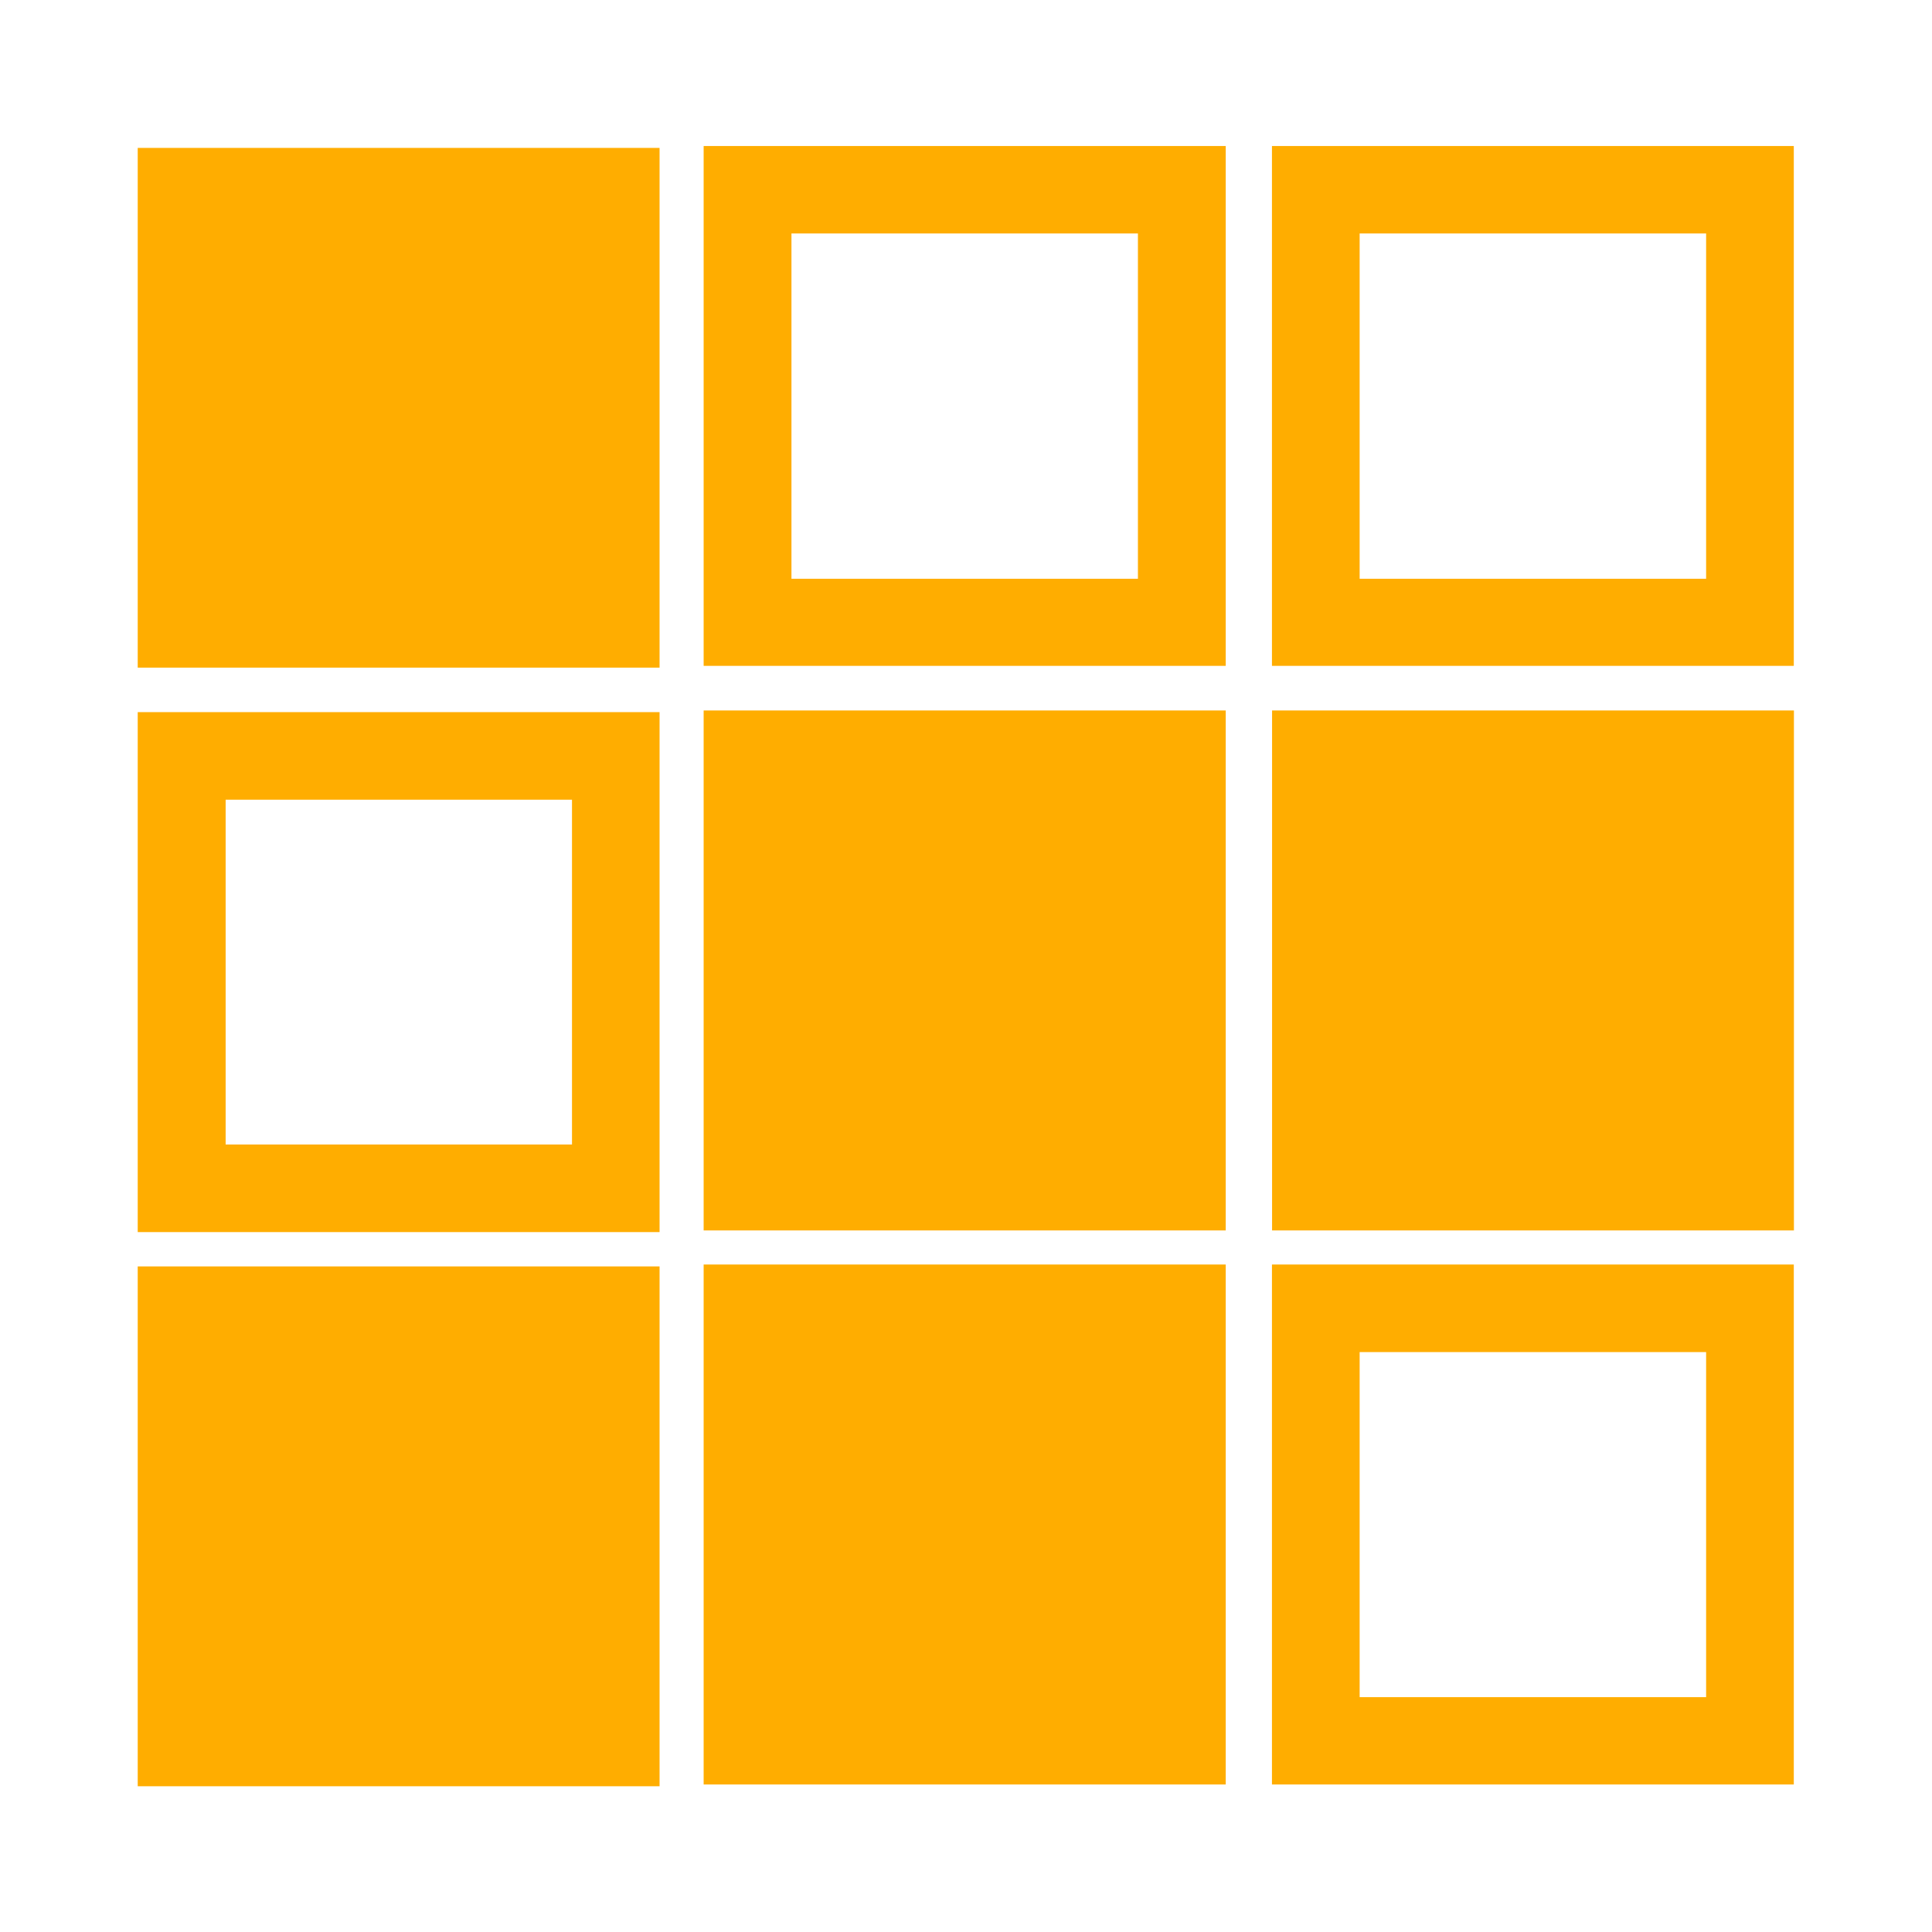<?xml version="1.0" encoding="UTF-8" standalone="no"?>
<!DOCTYPE svg PUBLIC "-//W3C//DTD SVG 1.1//EN" "http://www.w3.org/Graphics/SVG/1.1/DTD/svg11.dtd">
<svg width="100%" height="100%" viewBox="0 0 16 16" version="1.1" xmlns="http://www.w3.org/2000/svg" xmlns:xlink="http://www.w3.org/1999/xlink" xml:space="preserve" xmlns:serif="http://www.serif.com/" style="fill-rule:evenodd;clip-rule:evenodd;stroke-linejoin:round;stroke-miterlimit:2;">
    <g transform="matrix(0.984,0,0,0.98,-0.365,0.681)">
        <path d="M1.53,0.555L5.922,0.555L5.922,4.947L1.53,4.947L1.53,0.555ZM9.948,1.278L9.948,4.196L7.032,4.196L7.032,1.278L9.948,1.278M10.687,0.539L6.293,0.539L6.293,4.932L10.687,4.932L10.687,0.539ZM14.73,1.278L14.73,4.196L11.814,4.196L11.814,1.278L14.73,1.278M15.468,0.539L11.076,0.539L11.076,4.932L15.468,4.932L15.468,0.539ZM5.185,6.063L5.185,8.977L2.27,8.977L2.27,6.063L5.185,6.063M5.922,5.323L1.53,5.323L1.53,9.717L5.922,9.717L5.922,5.323ZM6.293,5.309L10.687,5.309L10.687,9.703L6.293,9.703L6.293,5.309ZM11.077,5.309L15.469,5.309L15.469,9.703L11.077,9.703L11.077,5.309ZM1.53,10.007L5.922,10.007L5.922,14.4L1.53,14.4L1.53,10.007ZM6.293,9.991L10.687,9.991L10.687,14.385L6.293,14.385L6.293,9.991ZM14.73,10.731L14.73,13.647L11.814,13.647L11.814,10.731L14.73,10.731M15.468,9.991L11.076,9.991L11.076,14.385L15.468,14.385L15.468,9.991Z" style="fill:#ffad00;fill-rule:nonzero;"/>
    </g>
</svg>
